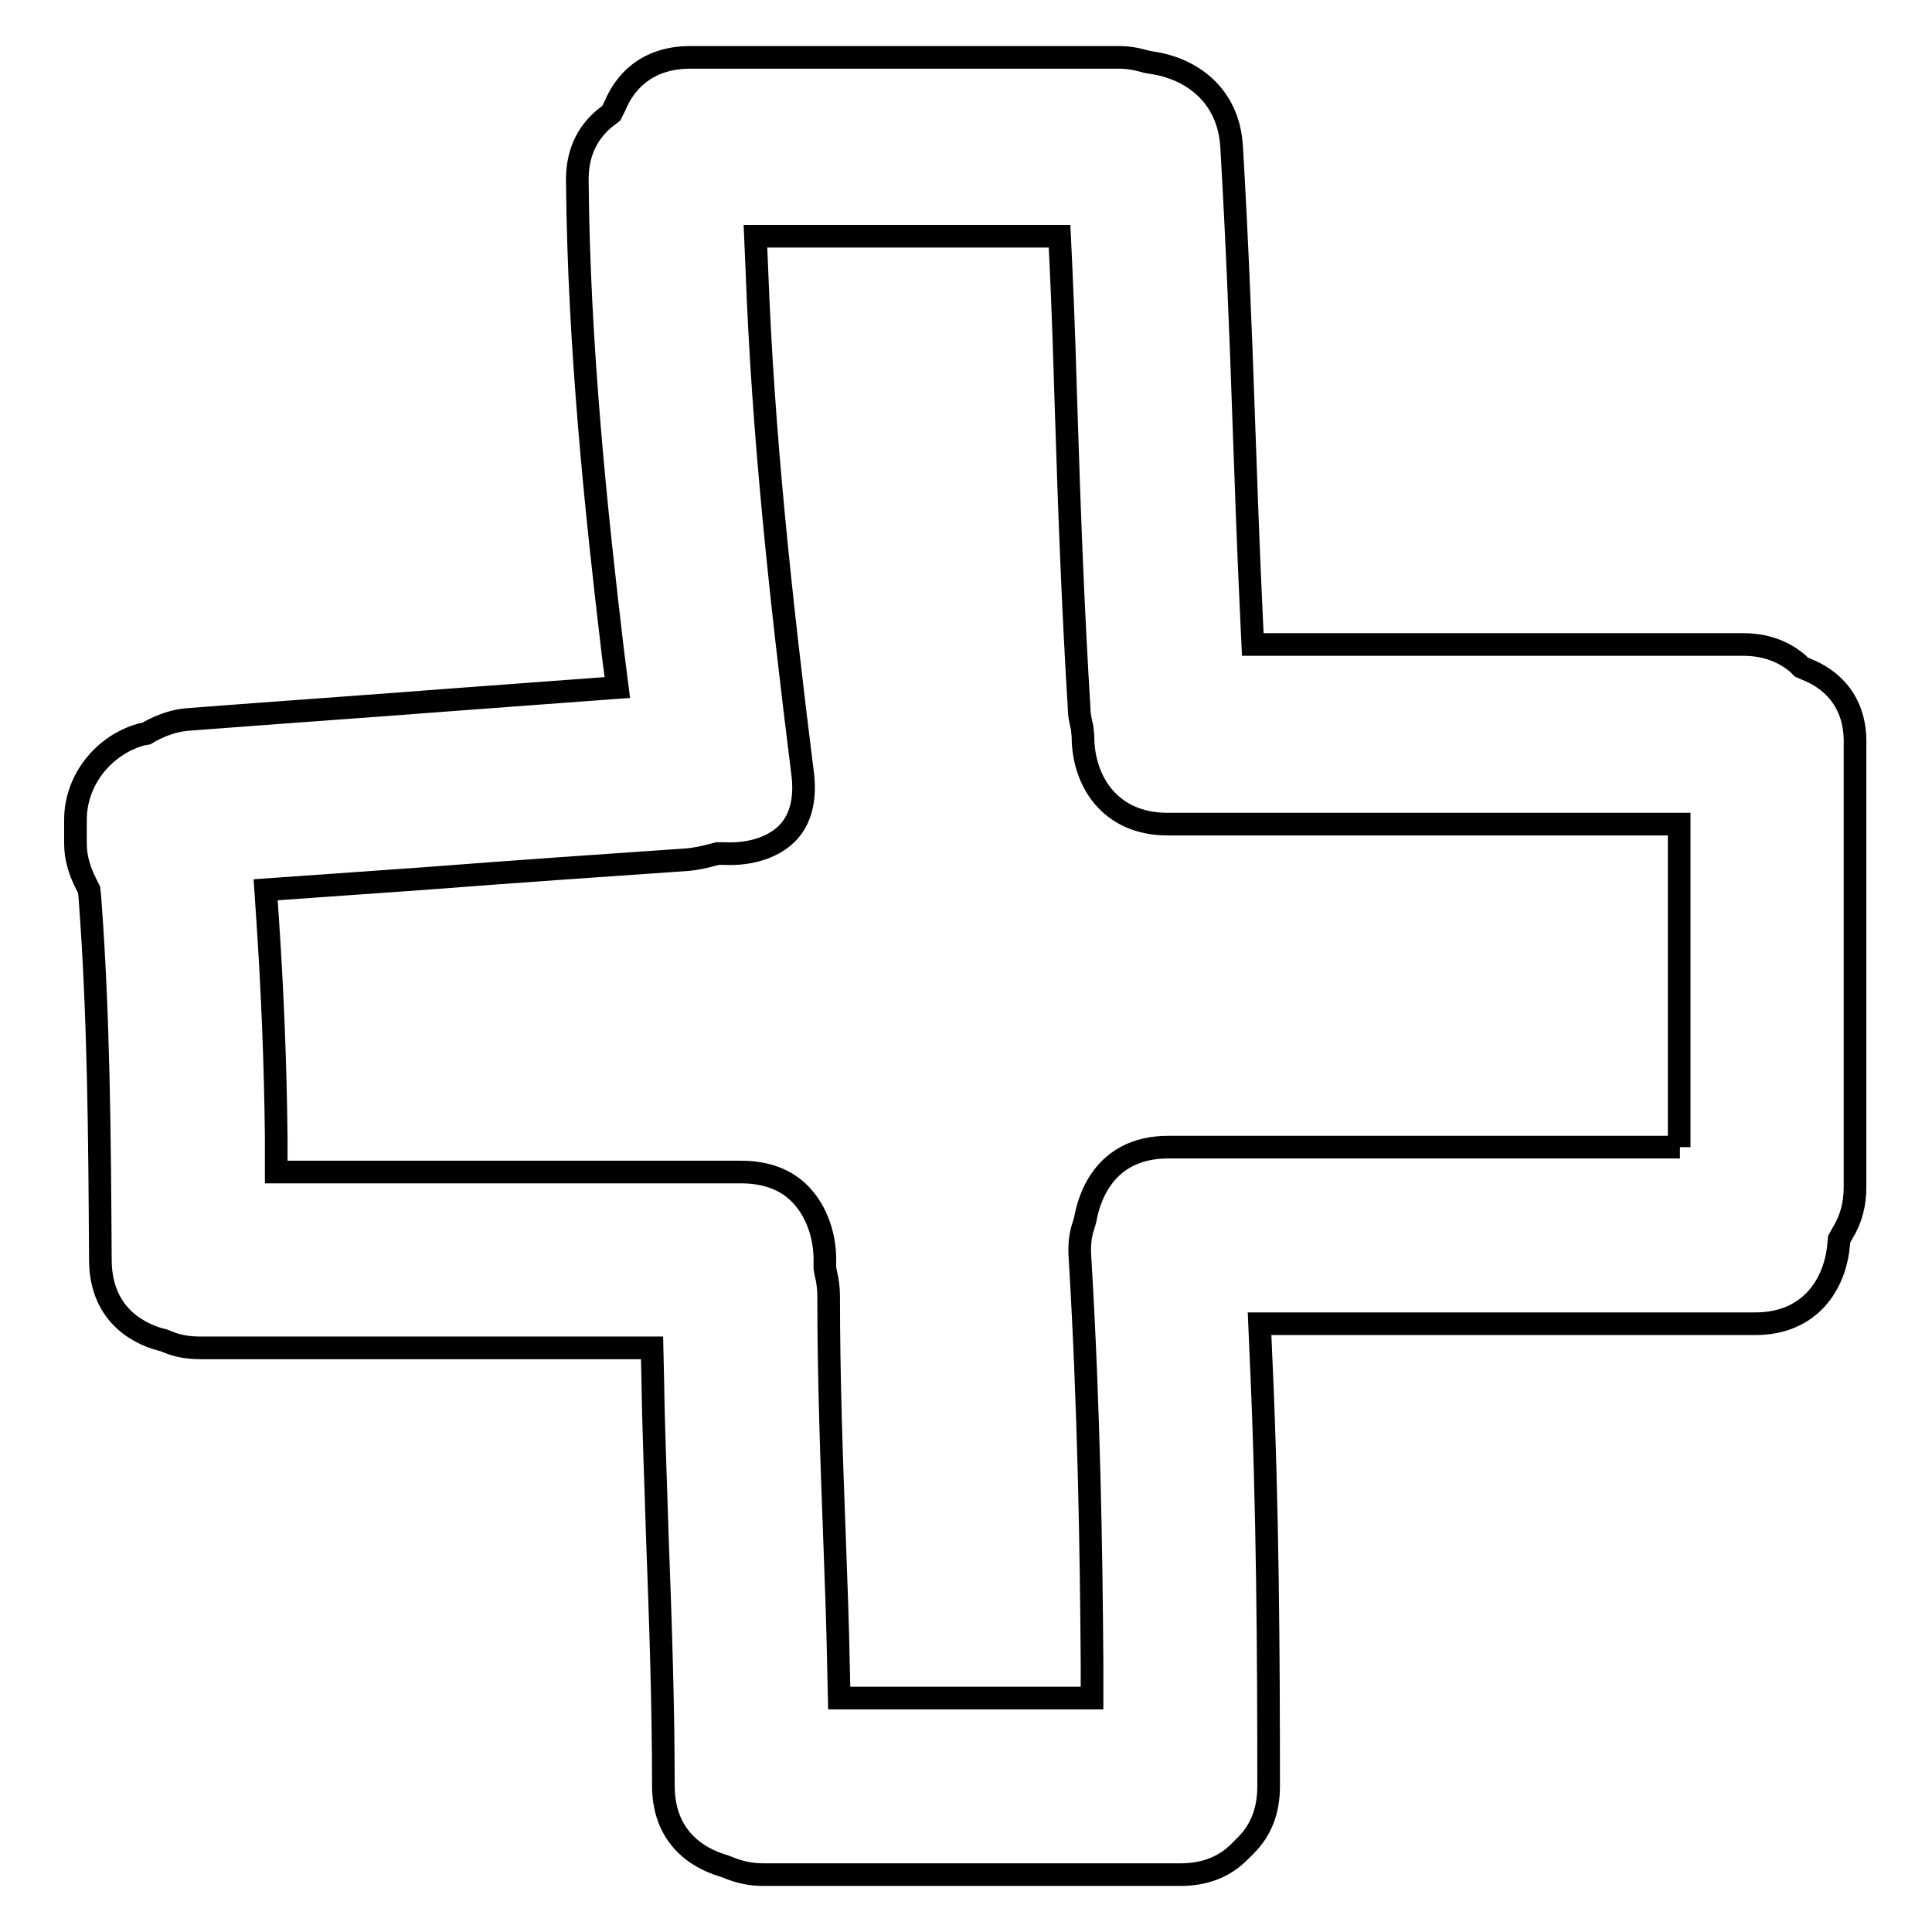 <?xml version="1.0" encoding="utf-8"?>
<!-- Svg Vector Icons : http://www.onlinewebfonts.com/icon -->
<!DOCTYPE svg PUBLIC "-//W3C//DTD SVG 1.1//EN" "http://www.w3.org/Graphics/SVG/1.1/DTD/svg11.dtd">
<svg version="1.1" xmlns="http://www.w3.org/2000/svg" xmlns:xlink="http://www.w3.org/1999/xlink" x="0px" y="0px" viewBox="0 0 256 256" enable-background="new 0 0 256 256" xml:space="preserve">
<g><g><g><g><path stroke-width="3" fill-opacity="0" stroke="#000000"  d="M239.4,88.7l-0.7-0.3l-0.5-0.5c-1.9-1.6-4.3-2.5-7.2-2.5h-65l-0.2-4.3c-0.4-8.5-0.7-17-1-25.5c-0.4-11.8-0.9-24.1-1.6-36.1c-0.4-7.2-5.7-10.5-10.6-11.2L152,8.2c-1.4-0.4-2.5-0.6-3.7-0.6H91.5c-6,0-8.8,3.5-10,6.4L81,15l-0.9,0.7c-2.4,2-3.7,4.8-3.6,8.5C76.7,46,79,67.9,81.2,86.4l0.6,4.7l-21.6,1.6c-11.6,0.9-23.2,1.7-34.9,2.6c-2,0.1-3.7,0.7-5.4,1.6l-0.5,0.3l-0.6,0.1c-5.1,1.4-8.8,6.1-8.8,11.3v3.2c0,1.8,0.5,3.5,1.4,5.3l0.4,0.8l0.1,0.9c1.2,15.8,1.3,31.8,1.4,48.1c0,7.8,5.8,10.1,8.4,10.7l0.5,0.2c1.4,0.6,2.9,0.8,4.4,0.8h59.8l0.1,4.4c0.1,6.9,0.4,13.7,0.6,20.6c0.4,10.8,0.8,22,0.8,33c0,7.7,5.7,10,8.2,10.7l0.5,0.2c1.5,0.6,2.9,0.9,4.6,0.9h55.2c3.2,0,5.8-1,7.8-3l0.9-0.9c2-2,3-4.6,3-7.8c0-17-0.1-37-1-56.6l-0.2-4.7h65.7c7.3,0,10.5-5.3,11-10.2l0.1-1l0.5-0.9c1.1-1.8,1.6-3.8,1.6-6V98.8C246,92.7,242.4,89.9,239.4,88.7z M222.6,152h-67.8c-8.8,0-10.6,7.3-11,9.6l-0.2,0.7c-0.5,1.4-0.6,2.8-0.5,4.3c1.2,19.8,1.5,39.1,1.6,53.8l0,4.6h-33.5l-0.1-4.4c-0.1-5.4-0.3-10.8-0.5-16.2c-0.4-10.7-0.8-21.7-0.8-32.6c0-1-0.1-2-0.4-3.2l-0.1-0.6l0-0.6c0.1-3.6-1.1-6.9-3.2-9.1c-1.9-2-4.6-3-7.9-3H36.6l0-4.5c-0.1-9.8-0.5-19.4-1.1-28.4l-0.3-4.5l21.2-1.5c11.6-0.9,23.2-1.7,34.8-2.5c1-0.1,2-0.3,3.1-0.6l0.8-0.2l0.8,0c3.6,0.2,6.9-0.9,8.7-3c1.5-1.7,2.1-4.2,1.8-7.2c-3.1-24.8-5.3-45.7-6.1-66.9l-0.2-4.7h40.3l0.2,4.3c0.3,6.5,0.5,13,0.7,19.6c0.4,12.7,0.9,25.9,1.7,38.8c0,0.8,0.2,1.6,0.4,2.5l0.1,1.1c0,5.8,3.5,11.6,11.2,11.6h67.8V152L222.6,152z"/></g></g><g></g><g></g><g></g><g></g><g></g><g></g><g></g><g></g><g></g><g></g><g></g><g></g><g></g><g></g><g></g></g></g>
</svg>